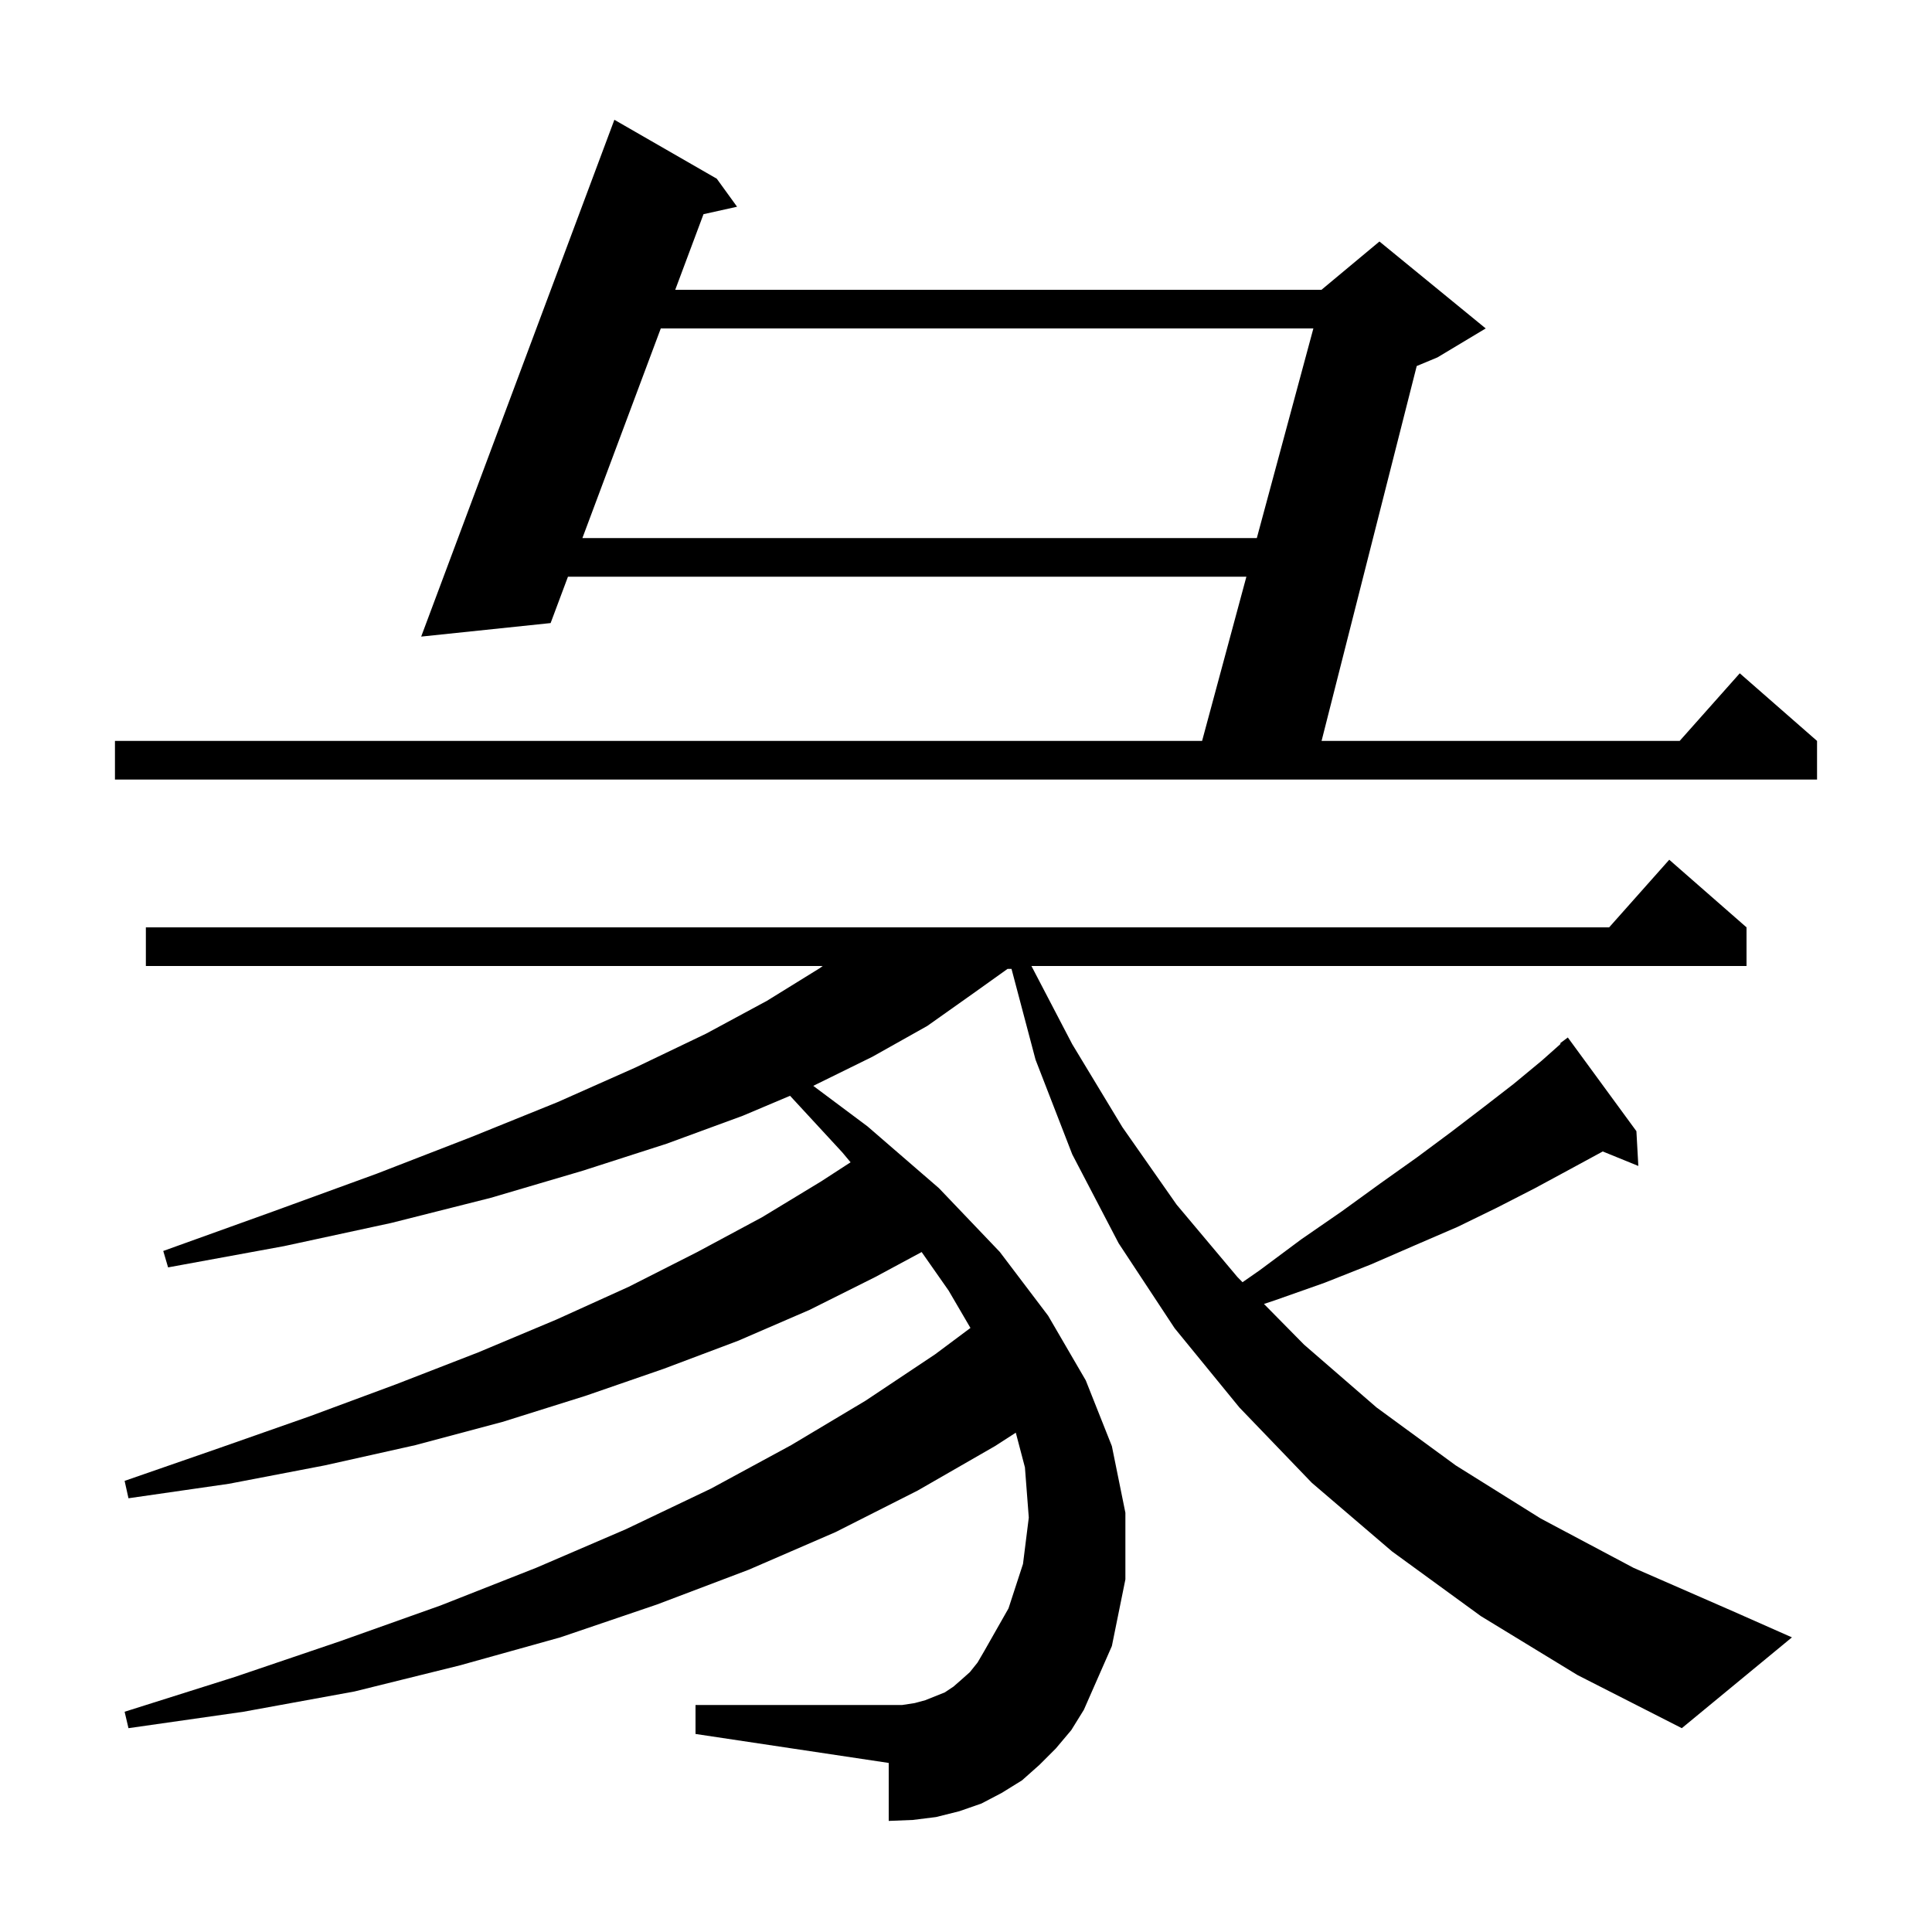 <svg xmlns="http://www.w3.org/2000/svg" xmlns:xlink="http://www.w3.org/1999/xlink" version="1.1" baseProfile="full" viewBox="0 0 200 200" width="200" height="200"><g fill="currentColor"><path d="M 169.6 120.7 L 165.917 119.199 L 162.6 121.0 L 158.9 123.0 L 155.0 125.0 L 150.9 127.0 L 146.5 128.9 L 141.9 130.9 L 137.1 132.8 L 132.0 134.6 L 130.845 134.985 L 135.0 139.2 L 142.5 145.7 L 150.7 151.7 L 159.5 157.2 L 169.1 162.3 L 179.4 166.8 L 185.5 169.5 L 174.1 178.9 L 163.3 173.4 L 153.3 167.3 L 144.1 160.6 L 135.8 153.5 L 128.3 145.7 L 121.6 137.5 L 115.8 128.7 L 111.0 119.5 L 107.2 109.7 L 104.712 100.3 L 104.3 100.3 L 100.8 102.8 L 96.0 106.2 L 90.3 109.4 L 84.188 112.407 L 89.8 116.6 L 97.2 123.0 L 103.5 129.6 L 108.5 136.2 L 112.4 142.9 L 115.1 149.7 L 116.5 156.6 L 116.5 163.5 L 115.1 170.4 L 112.2 177.0 L 110.9 179.1 L 109.3 181.0 L 107.6 182.7 L 105.8 184.3 L 103.7 185.6 L 101.6 186.7 L 99.3 187.5 L 96.9 188.1 L 94.5 188.4 L 92.0 188.5 L 92.0 182.5 L 72.0 179.5 L 72.0 176.5 L 93.4 176.5 L 94.7 176.3 L 95.8 176.0 L 97.8 175.2 L 98.7 174.6 L 99.5 173.9 L 100.4 173.1 L 101.2 172.1 L 101.9 170.9 L 104.4 166.5 L 105.9 161.9 L 106.5 157.1 L 106.1 151.9 L 105.155 148.31 L 103.0 149.7 L 95.0 154.3 L 86.5 158.6 L 77.5 162.5 L 68.0 166.1 L 58.0 169.5 L 47.6 172.4 L 36.7 175.1 L 25.2 177.2 L 13.3 178.9 L 12.9 177.2 L 24.3 173.6 L 35.2 169.9 L 45.6 166.2 L 55.5 162.3 L 64.8 158.3 L 73.6 154.1 L 81.9 149.6 L 89.6 145.0 L 96.8 140.2 L 100.461 137.468 L 98.2 133.6 L 95.408 129.611 L 90.6 132.2 L 83.8 135.6 L 76.4 138.8 L 68.7 141.7 L 60.6 144.5 L 52.0 147.2 L 43.0 149.6 L 33.6 151.7 L 23.7 153.6 L 13.3 155.1 L 12.9 153.3 L 22.7 149.9 L 32.1 146.6 L 41.0 143.3 L 49.5 140.0 L 57.6 136.6 L 65.1 133.2 L 72.2 129.6 L 78.9 126.0 L 85.0 122.3 L 88.052 120.319 L 87.2 119.3 L 81.786 113.435 L 76.9 115.5 L 69.0 118.4 L 60.3 121.2 L 50.8 124.0 L 40.5 126.6 L 29.4 129.0 L 17.4 131.2 L 16.9 129.5 L 28.3 125.4 L 39.0 121.5 L 48.8 117.7 L 57.7 114.1 L 65.8 110.5 L 73.1 107.0 L 79.4 103.6 L 84.9 100.2 L 85.163 100.0 L 15.1 100.0 L 15.1 96.0 L 166.578 96.0 L 172.8 89.0 L 180.8 96.0 L 180.8 100.0 L 106.774 100.0 L 111.0 108.1 L 116.2 116.7 L 121.8 124.7 L 128.1 132.2 L 128.626 132.734 L 130.4 131.5 L 134.7 128.3 L 138.9 125.4 L 142.9 122.5 L 146.7 119.8 L 150.2 117.2 L 153.6 114.6 L 156.7 112.2 L 159.6 109.8 L 161.554 108.063 L 161.5 108.0 L 162.3 107.4 L 169.4 117.1 Z M 74.2 18.5 L 76.3 21.4 L 72.827 22.172 L 69.9 30.0 L 136.8 30.0 L 142.8 25.0 L 153.8 34.0 L 148.8 37.0 L 146.658 37.892 L 136.808 76.7 L 173.878 76.7 L 180.1 69.7 L 188.1 76.7 L 188.1 80.7 L 11.9 80.7 L 11.9 76.7 L 124.44 76.7 L 129.026 59.7 L 58.795 59.7 L 57.0 64.5 L 43.6 65.9 L 63.6 12.4 Z M 68.404 34.0 L 60.29 55.7 L 130.106 55.7 L 135.96 34.0 Z "/></g></svg>